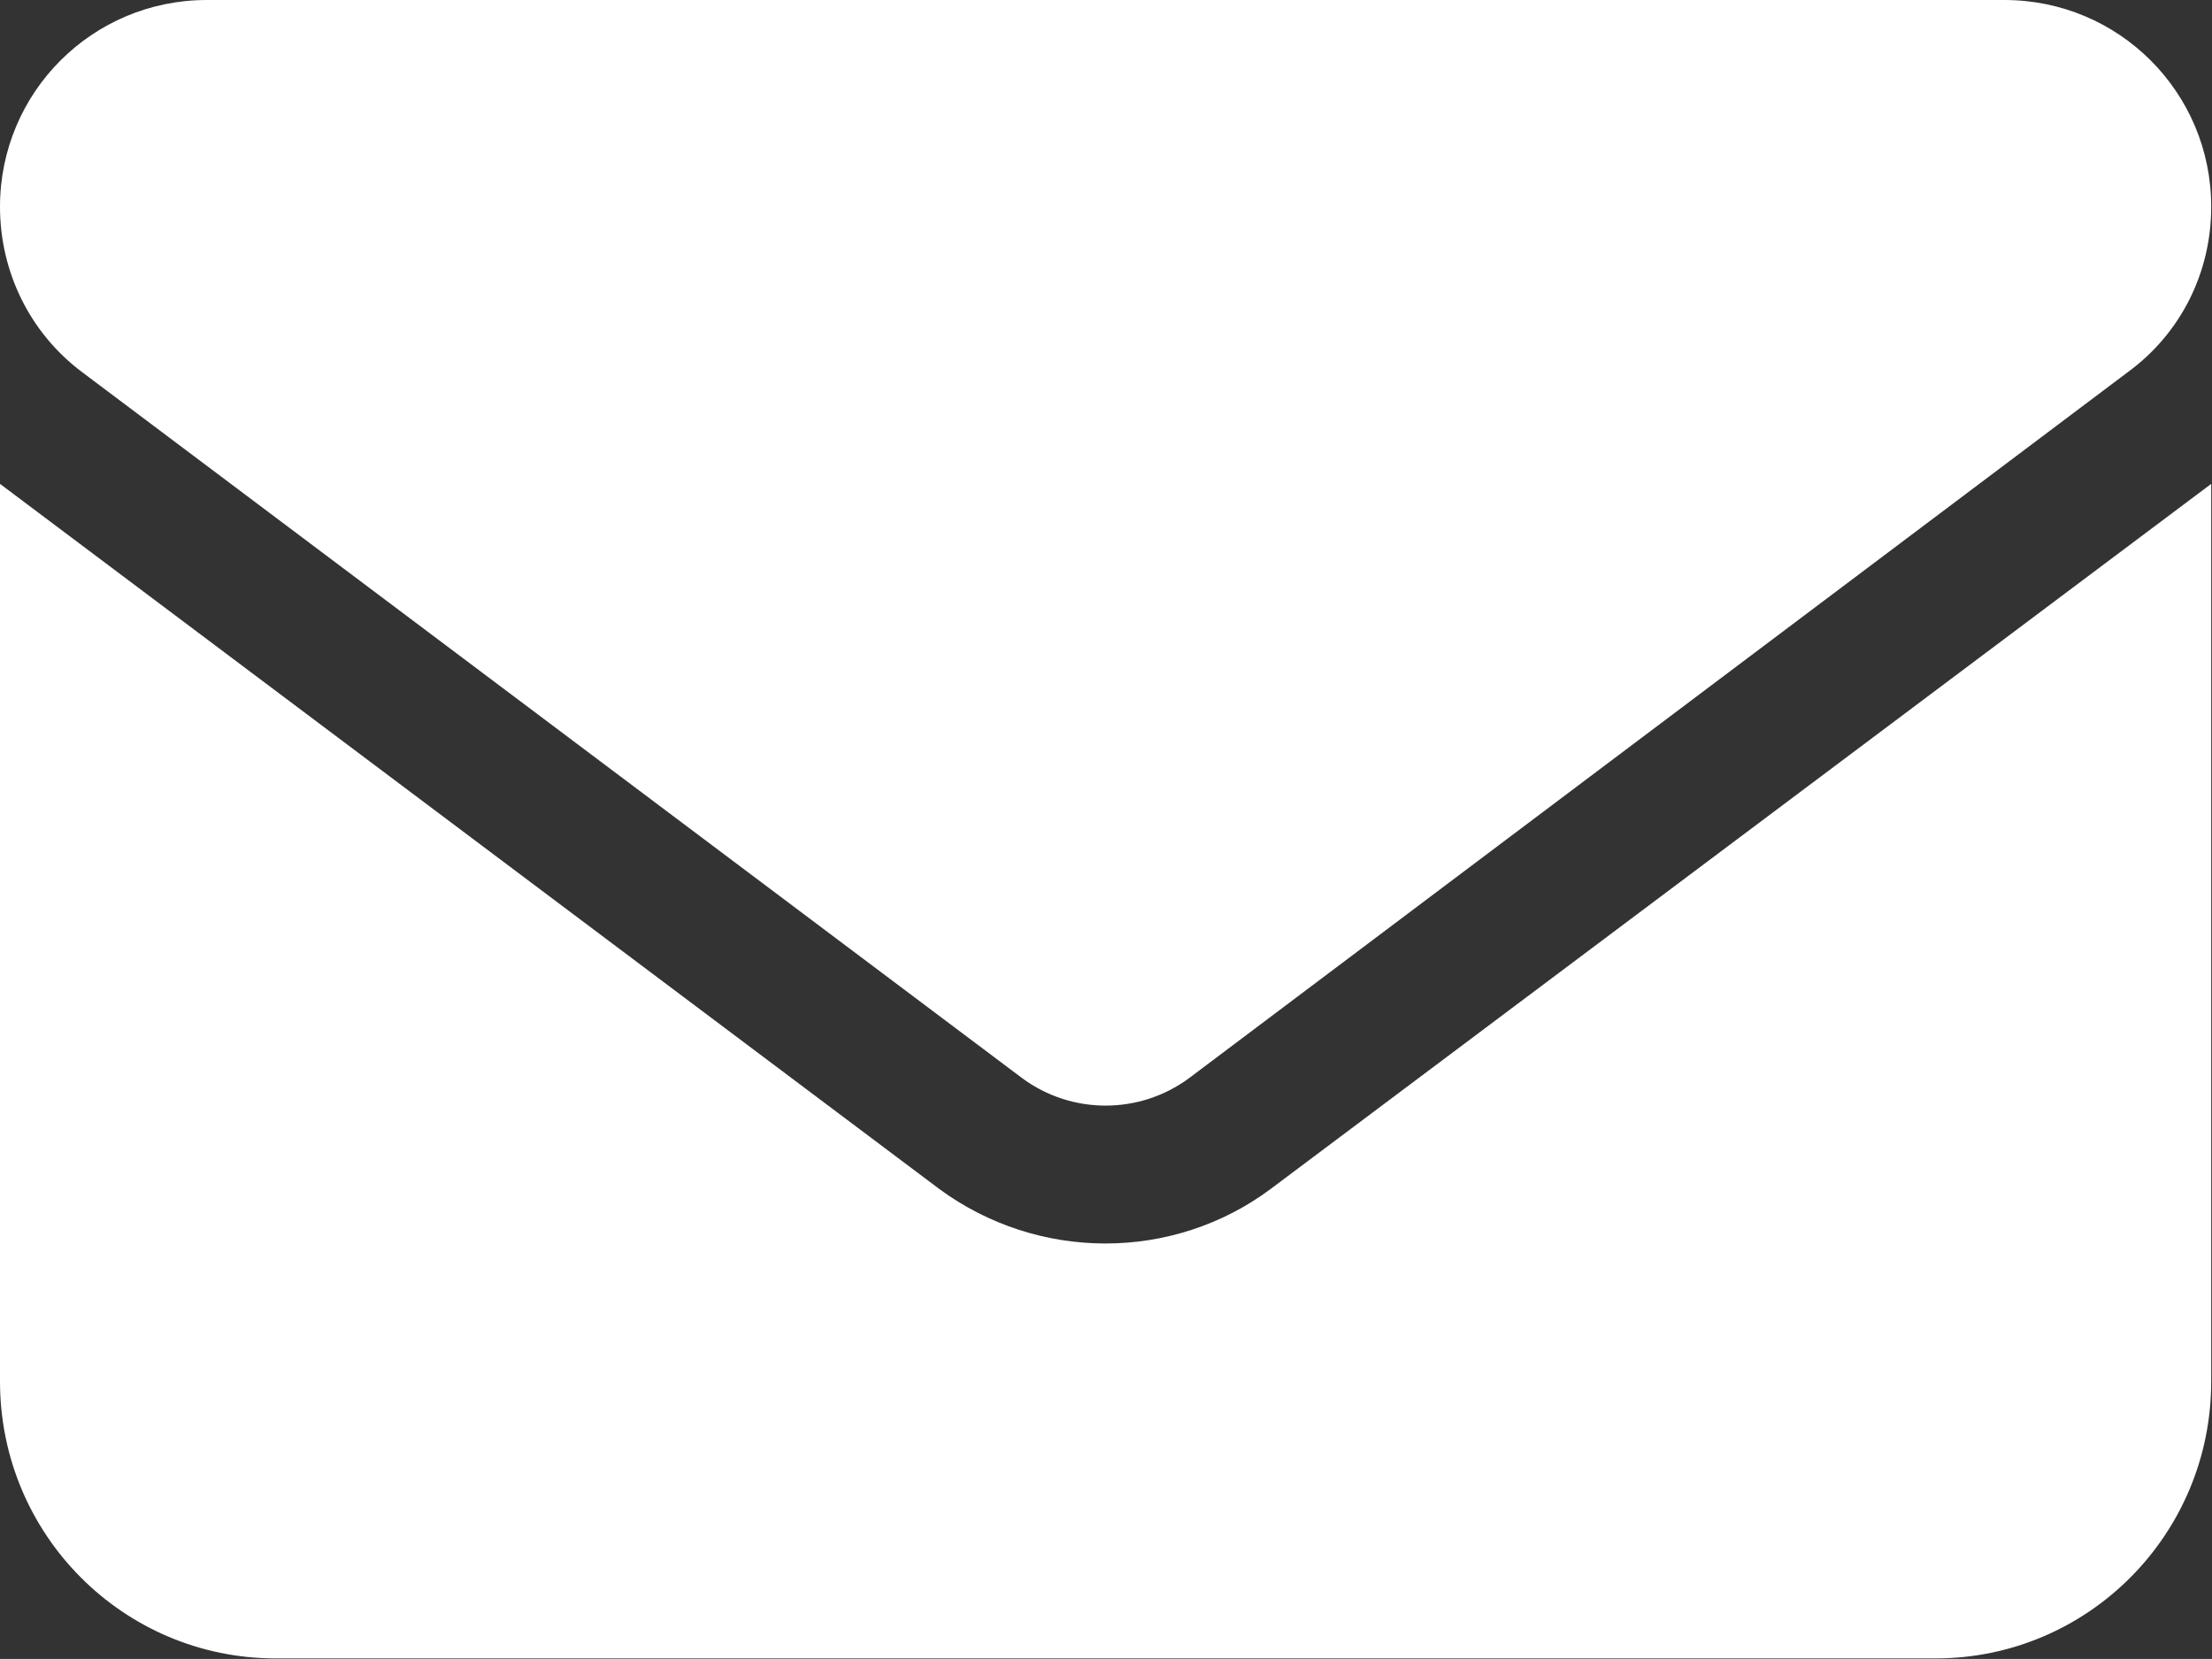 <svg width="17.006" height="12.754" viewBox="0 0 17.006 12.754" fill="none" xmlns="http://www.w3.org/2000/svg" xmlns:xlink="http://www.w3.org/1999/xlink">
	<rect x="0" y="0" width="17.006" height="12.754" fill="#333333" stroke="none"/>
	<defs/>
	<g style="mix-blend-mode:normal">
		<path id="envelope-solid (2)" d="M1.59 0C0.71 0 0 0.71 0 1.59C0 2.09 0.23 2.56 0.63 2.86L7.86 8.29C8.24 8.57 8.76 8.57 9.14 8.29L16.36 2.86C16.77 2.56 17 2.09 17 1.59C17 0.71 16.29 0 15.41 0L1.59 0ZM0 3.72L0 10.62C0 11.8 0.95 12.75 2.12 12.75L14.88 12.75C16.05 12.75 17 11.8 17 10.62L17 3.72L9.77 9.14C9.02 9.7 7.98 9.7 7.22 9.14L0 3.72Z" fill="#FFFFFF" fill-opacity="1" fill-rule="nonzero"/>
		<path id="envelope-solid (2)" d="M0 1.59C0 2.09 0.23 2.56 0.63 2.86L7.86 8.29C8.24 8.57 8.76 8.57 9.14 8.29L16.36 2.86C16.77 2.56 17 2.09 17 1.59C17 0.71 16.29 0 15.41 0L1.59 0C0.71 0 0 0.71 0 1.59ZM0 10.62C0 11.8 0.95 12.75 2.12 12.75L14.88 12.75C16.05 12.75 17 11.8 17 10.62L17 3.72L9.77 9.14C9.02 9.7 7.98 9.7 7.22 9.14L0 3.72L0 10.62Z" stroke="#D5D5D5" stroke-opacity="0" stroke-width="1"/>
	</g>
</svg>
